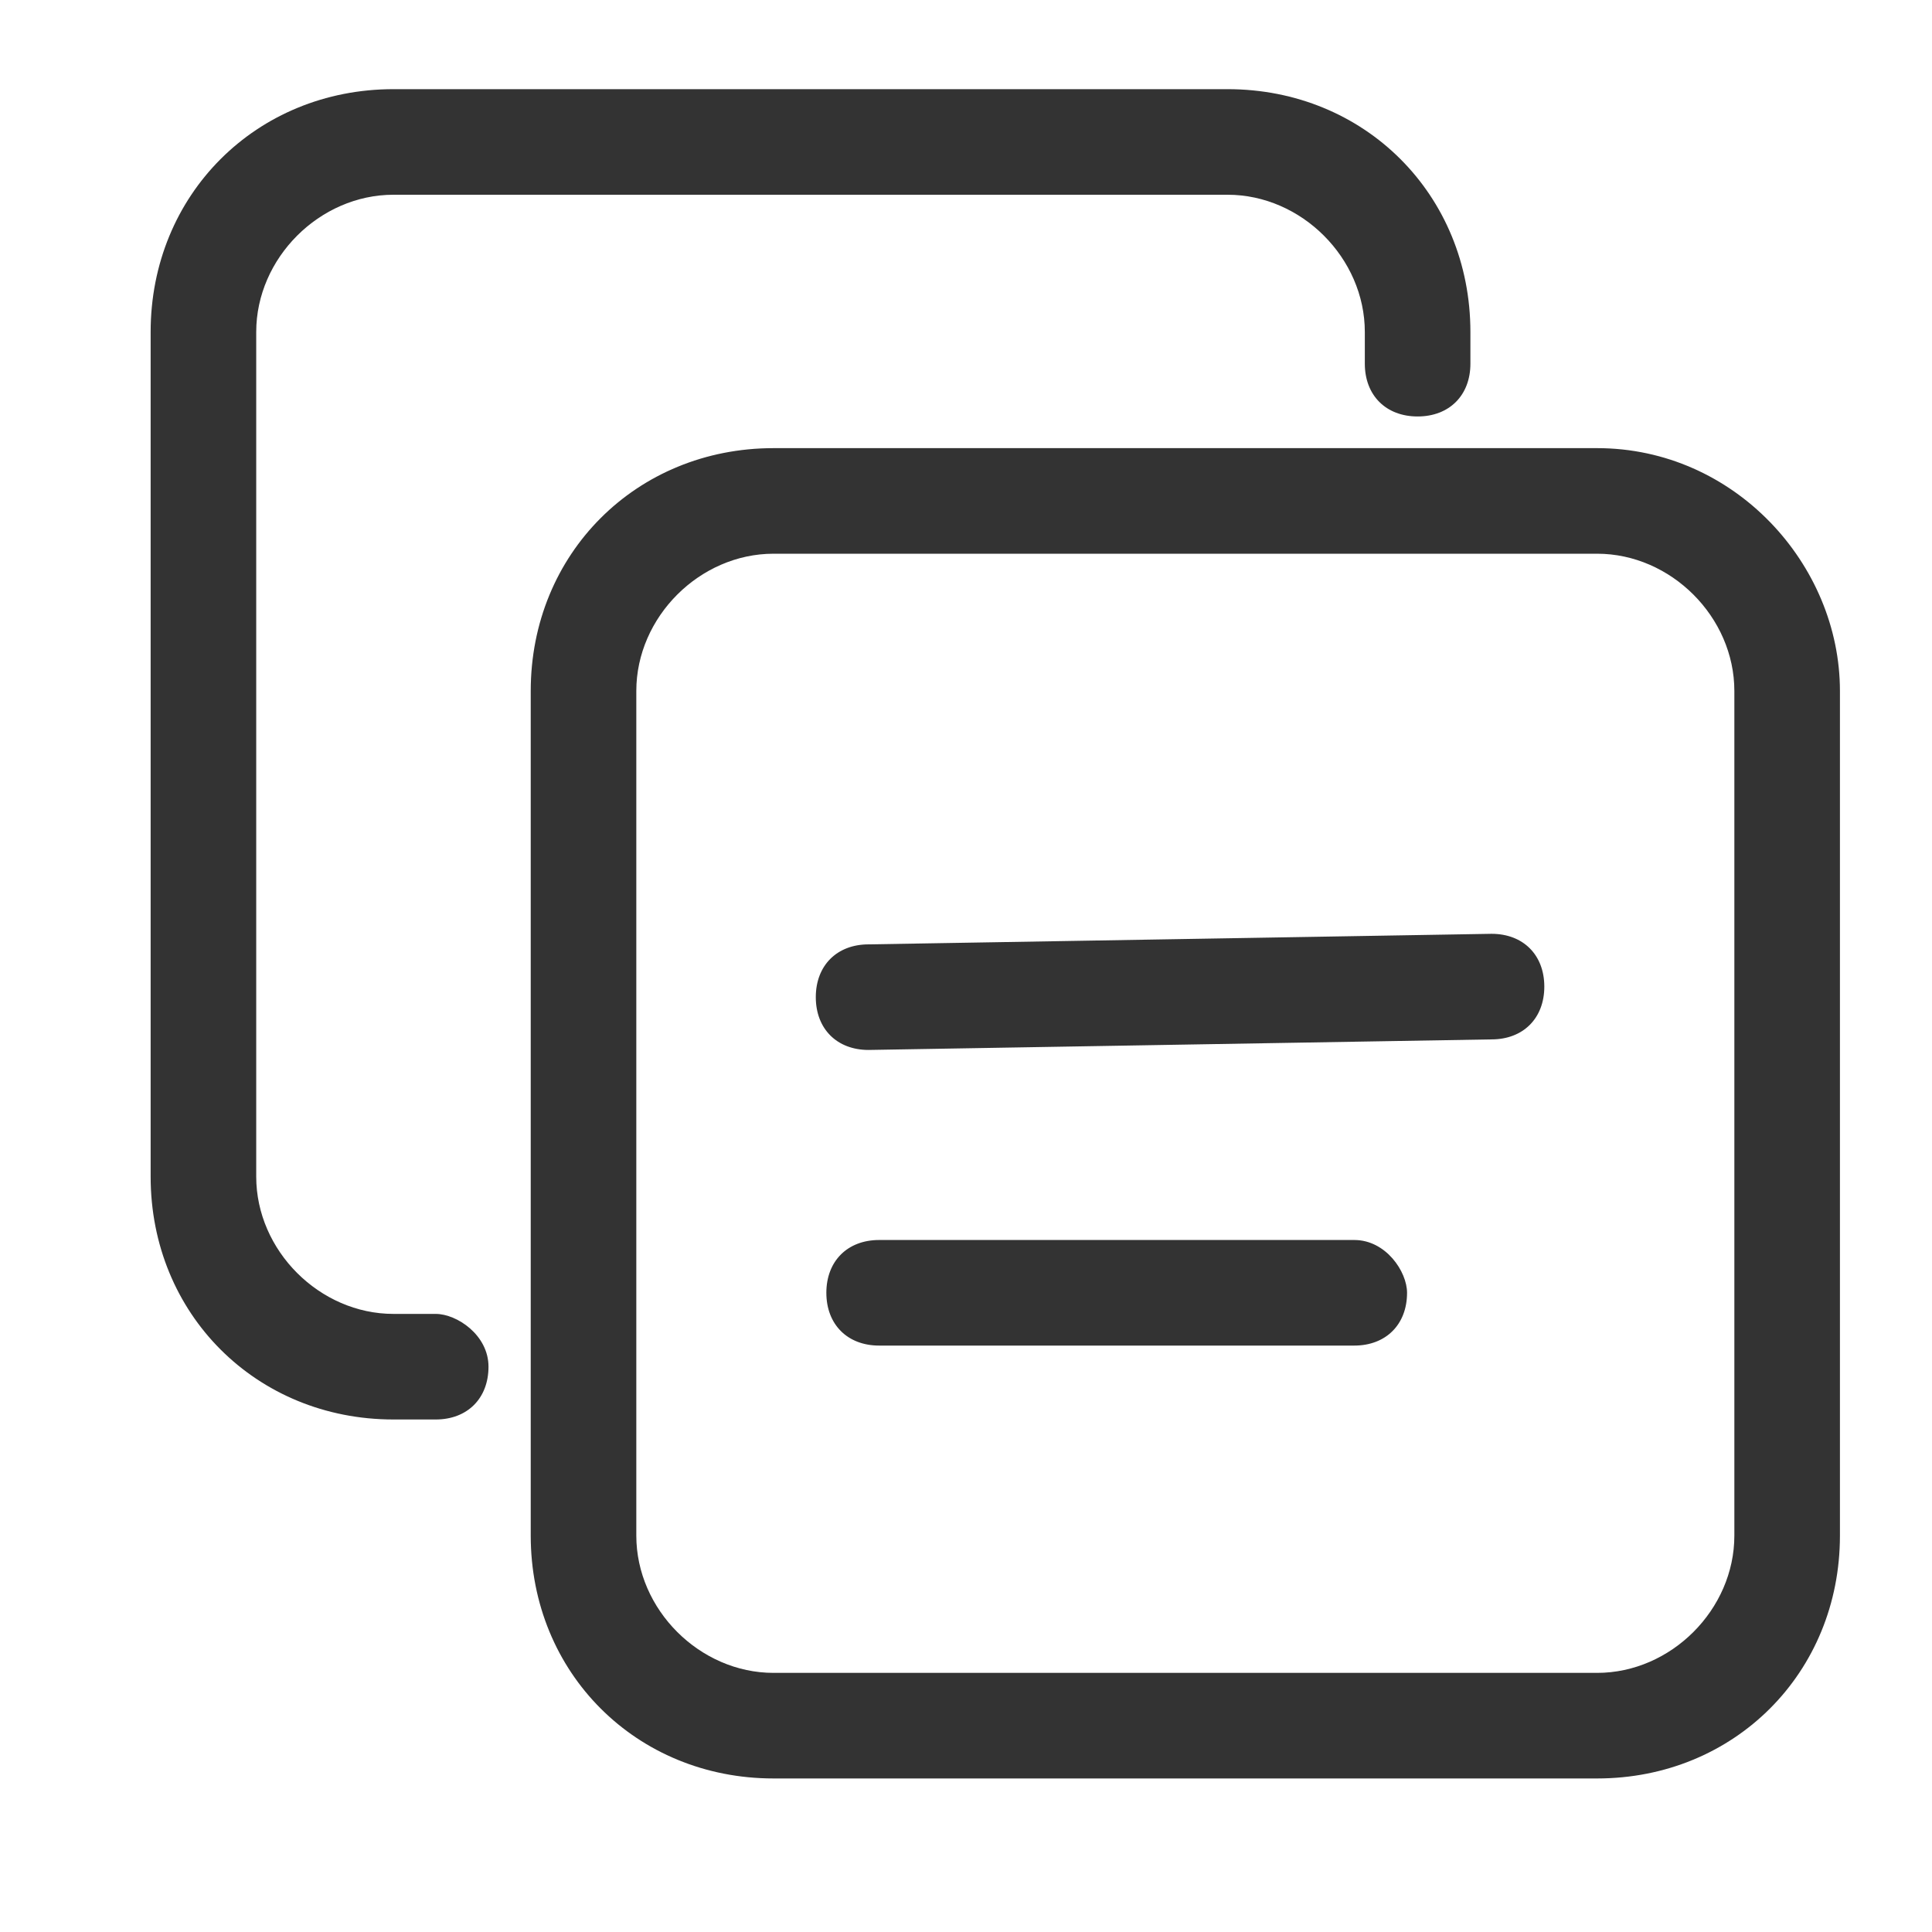 <?xml version="1.0" standalone="no"?><!DOCTYPE svg PUBLIC "-//W3C//DTD SVG 1.1//EN" "http://www.w3.org/Graphics/SVG/1.1/DTD/svg11.dtd">
<svg t="1585116395943" class="icon" viewBox="0 0 1024 1024" version="1.1" xmlns="http://www.w3.org/2000/svg" p-id="7088"
     width="200" height="200"><defs><style type="text/css"></style></defs><path d="M790.536 494.939 790.536 494.939l-330.165 5.596c-16.788 0-27.98 11.192-27.98 27.98 0 16.788 11.192 27.98 27.98 27.98l0 0 330.165-5.596c16.788 0 27.98-11.192 27.98-27.98S807.324 494.939 790.536 494.939zM717.788 657.224 717.788 657.224 465.967 657.224c-16.788 0-27.98 11.192-27.98 27.98s11.192 27.98 27.98 27.98l0 0 251.821 0c16.788 0 27.98-11.192 27.98-27.98C745.768 674.012 734.576 657.224 717.788 657.224zM846.496 237.522 410.007 237.522c-72.748 0-128.709 55.96-128.709 128.709l0 447.681c0 72.748 55.96 128.709 128.709 128.709l436.49 0c72.748 0 128.709-55.96 128.709-128.709L975.205 366.231C975.205 299.079 919.244 237.522 846.496 237.522zM919.244 813.912c0 39.172-33.576 72.748-72.748 72.748L410.007 886.661c-39.172 0-72.748-33.576-72.748-72.748L337.258 366.231c0-39.172 33.576-72.748 72.748-72.748l436.49 0c39.172 0 72.748 33.576 72.748 72.748L919.244 813.912 919.244 813.912zM230.934 696.396l-22.384 0c-39.172 0-72.748-33.576-72.748-72.748L135.802 175.966c0-39.172 33.576-72.748 72.748-72.748l442.085 0c39.172 0 72.748 33.576 72.748 72.748l0 16.788c0 16.788 11.192 27.98 27.98 27.98 16.788 0 27.98-11.192 27.98-27.98l0-16.788c0-72.748-55.96-128.709-128.709-128.709L208.55 47.258c-72.748 0-128.709 55.96-128.709 128.709l0 447.681c0 72.748 55.96 128.709 128.709 128.709l22.384 0c16.788 0 27.98-11.192 27.98-27.98C258.914 707.588 242.126 696.396 230.934 696.396z" p-id="7089" fill="#333333"></path></svg>
